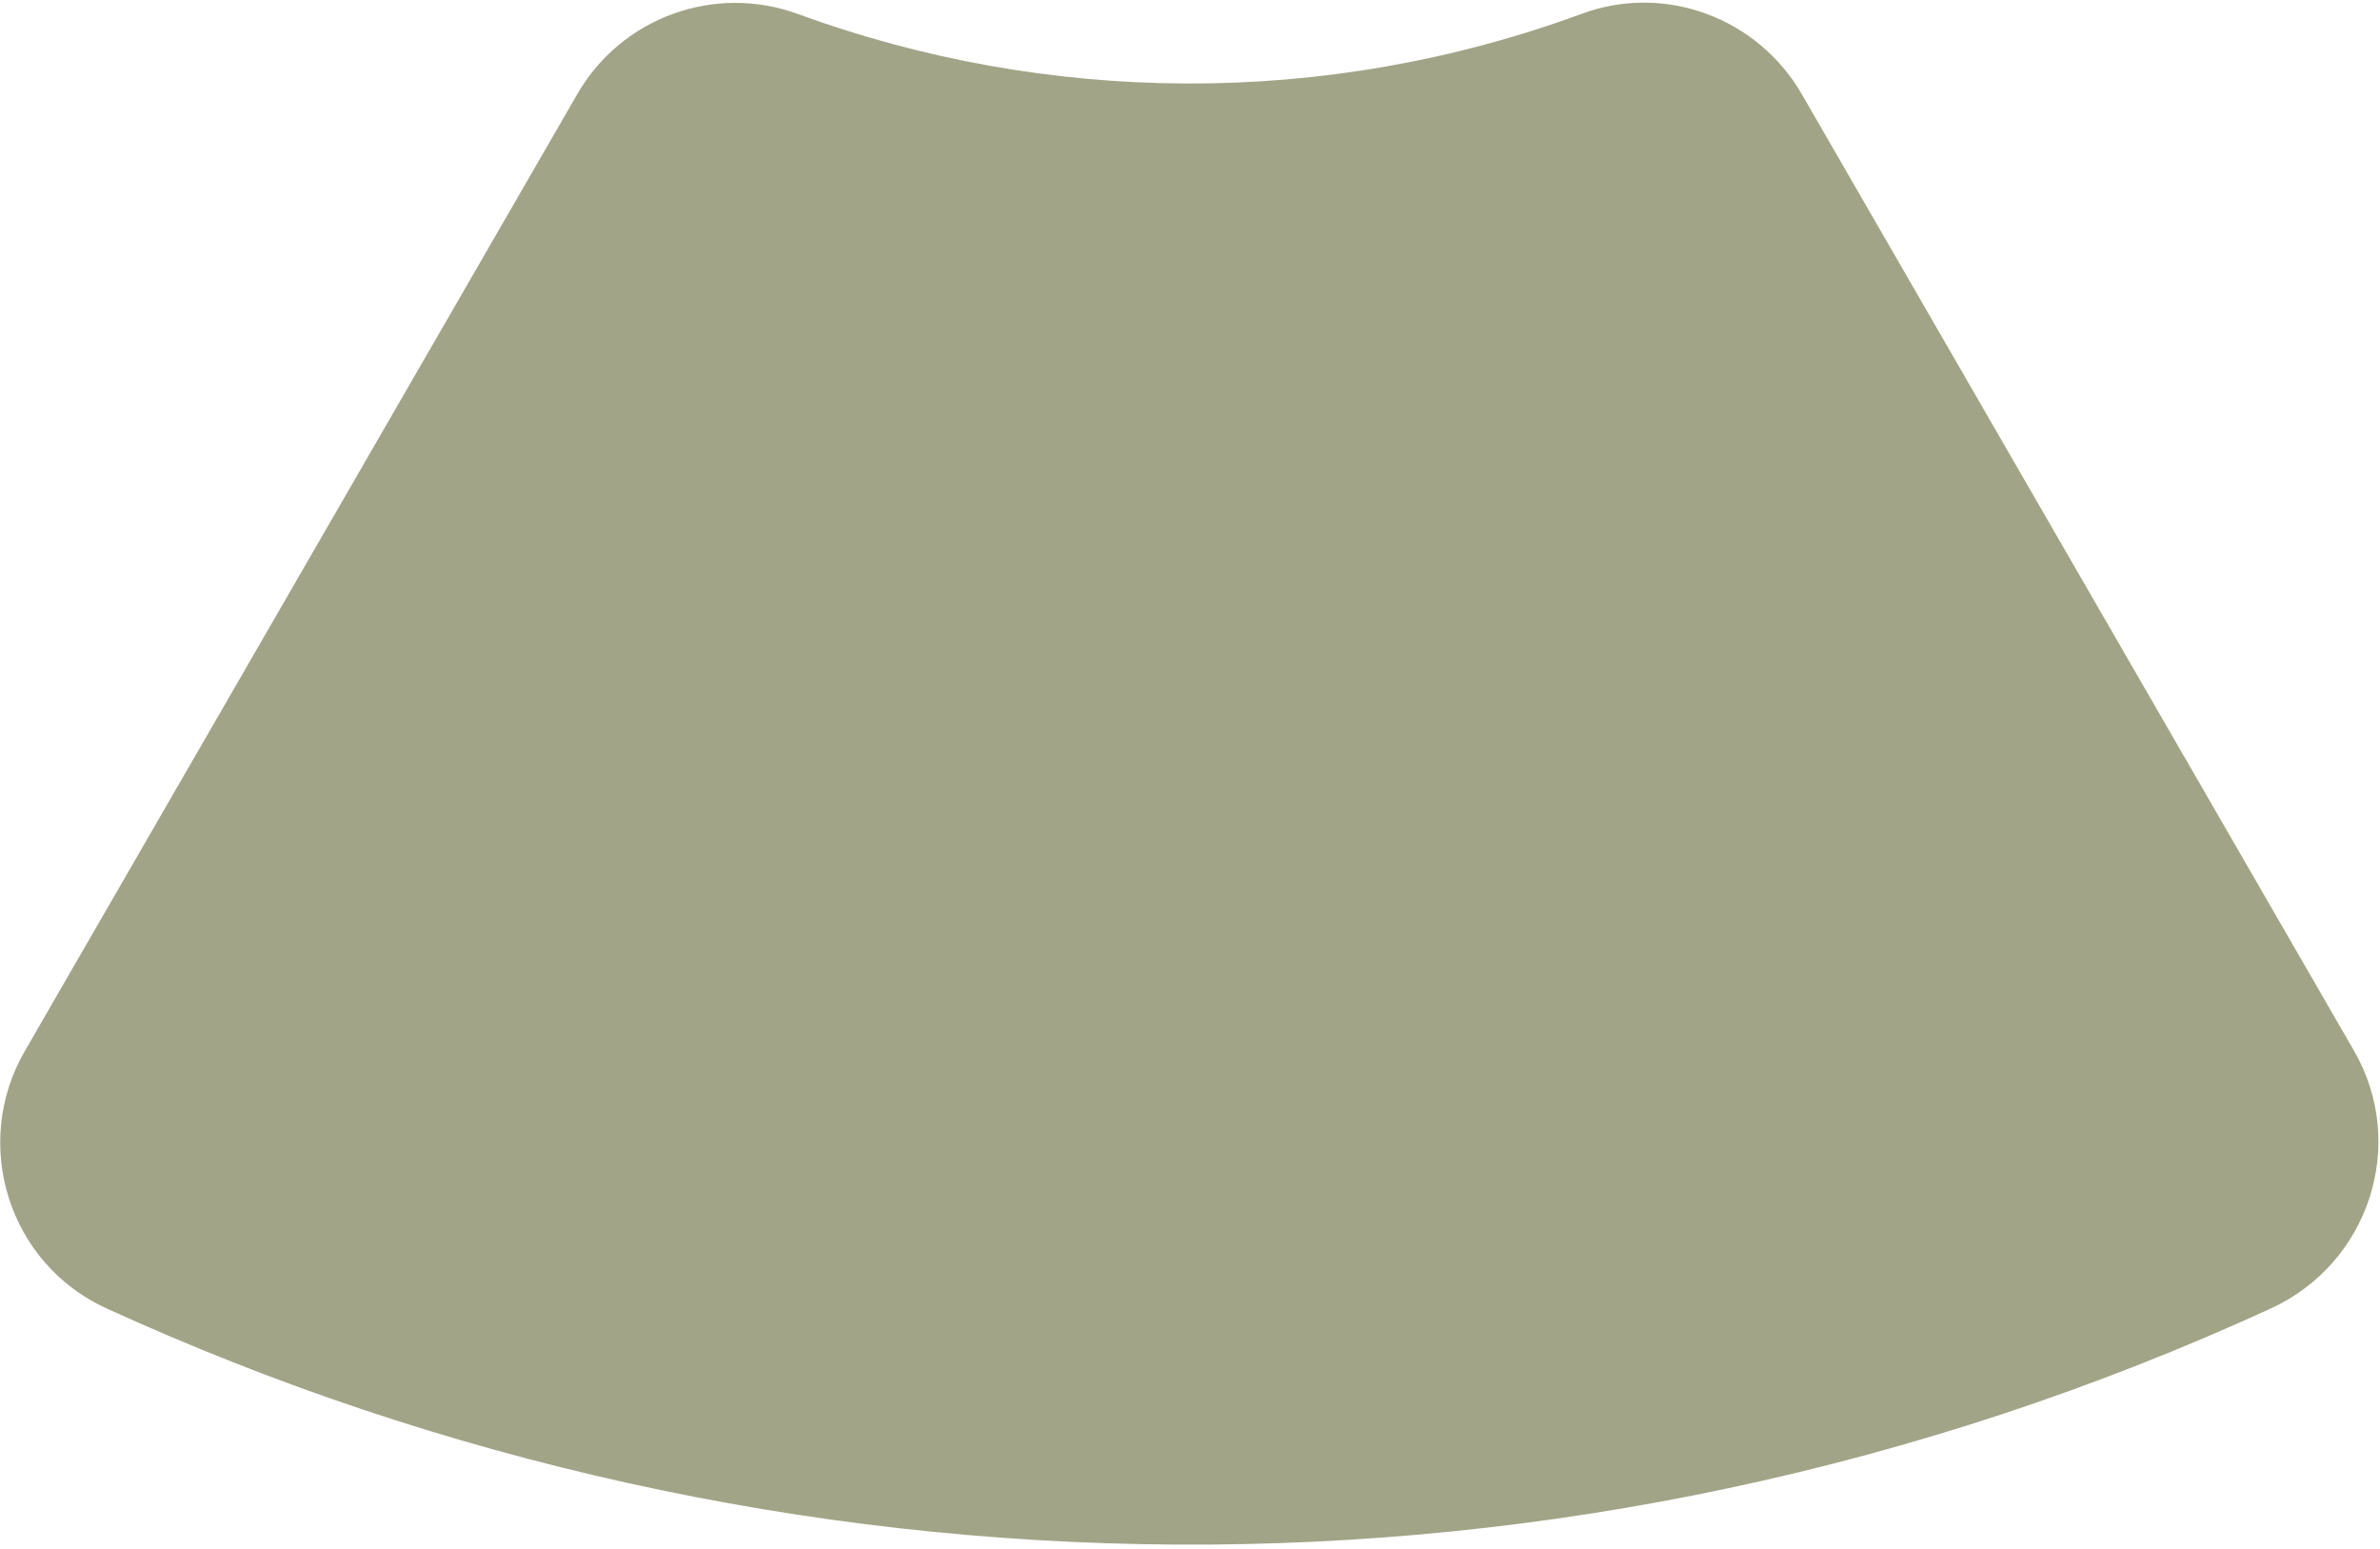 <?xml version="1.0" encoding="UTF-8"?> <svg xmlns="http://www.w3.org/2000/svg" width="292" height="190" viewBox="0 0 292 190" fill="none"> <path d="M194.109 1.674C162.389 13.354 128.309 12.834 97.879 1.714C87.669 -2.016 76.259 2.134 70.829 11.544L3.039 128.954C-3.551 140.364 1.059 155.024 13.039 160.504C95.129 198.034 191.959 200.264 278.589 160.534C290.649 155.004 295.439 140.394 288.809 128.904L221.059 11.554C215.649 2.184 204.269 -2.066 194.119 1.674H194.109Z" fill="#A2A487"></path> </svg> 